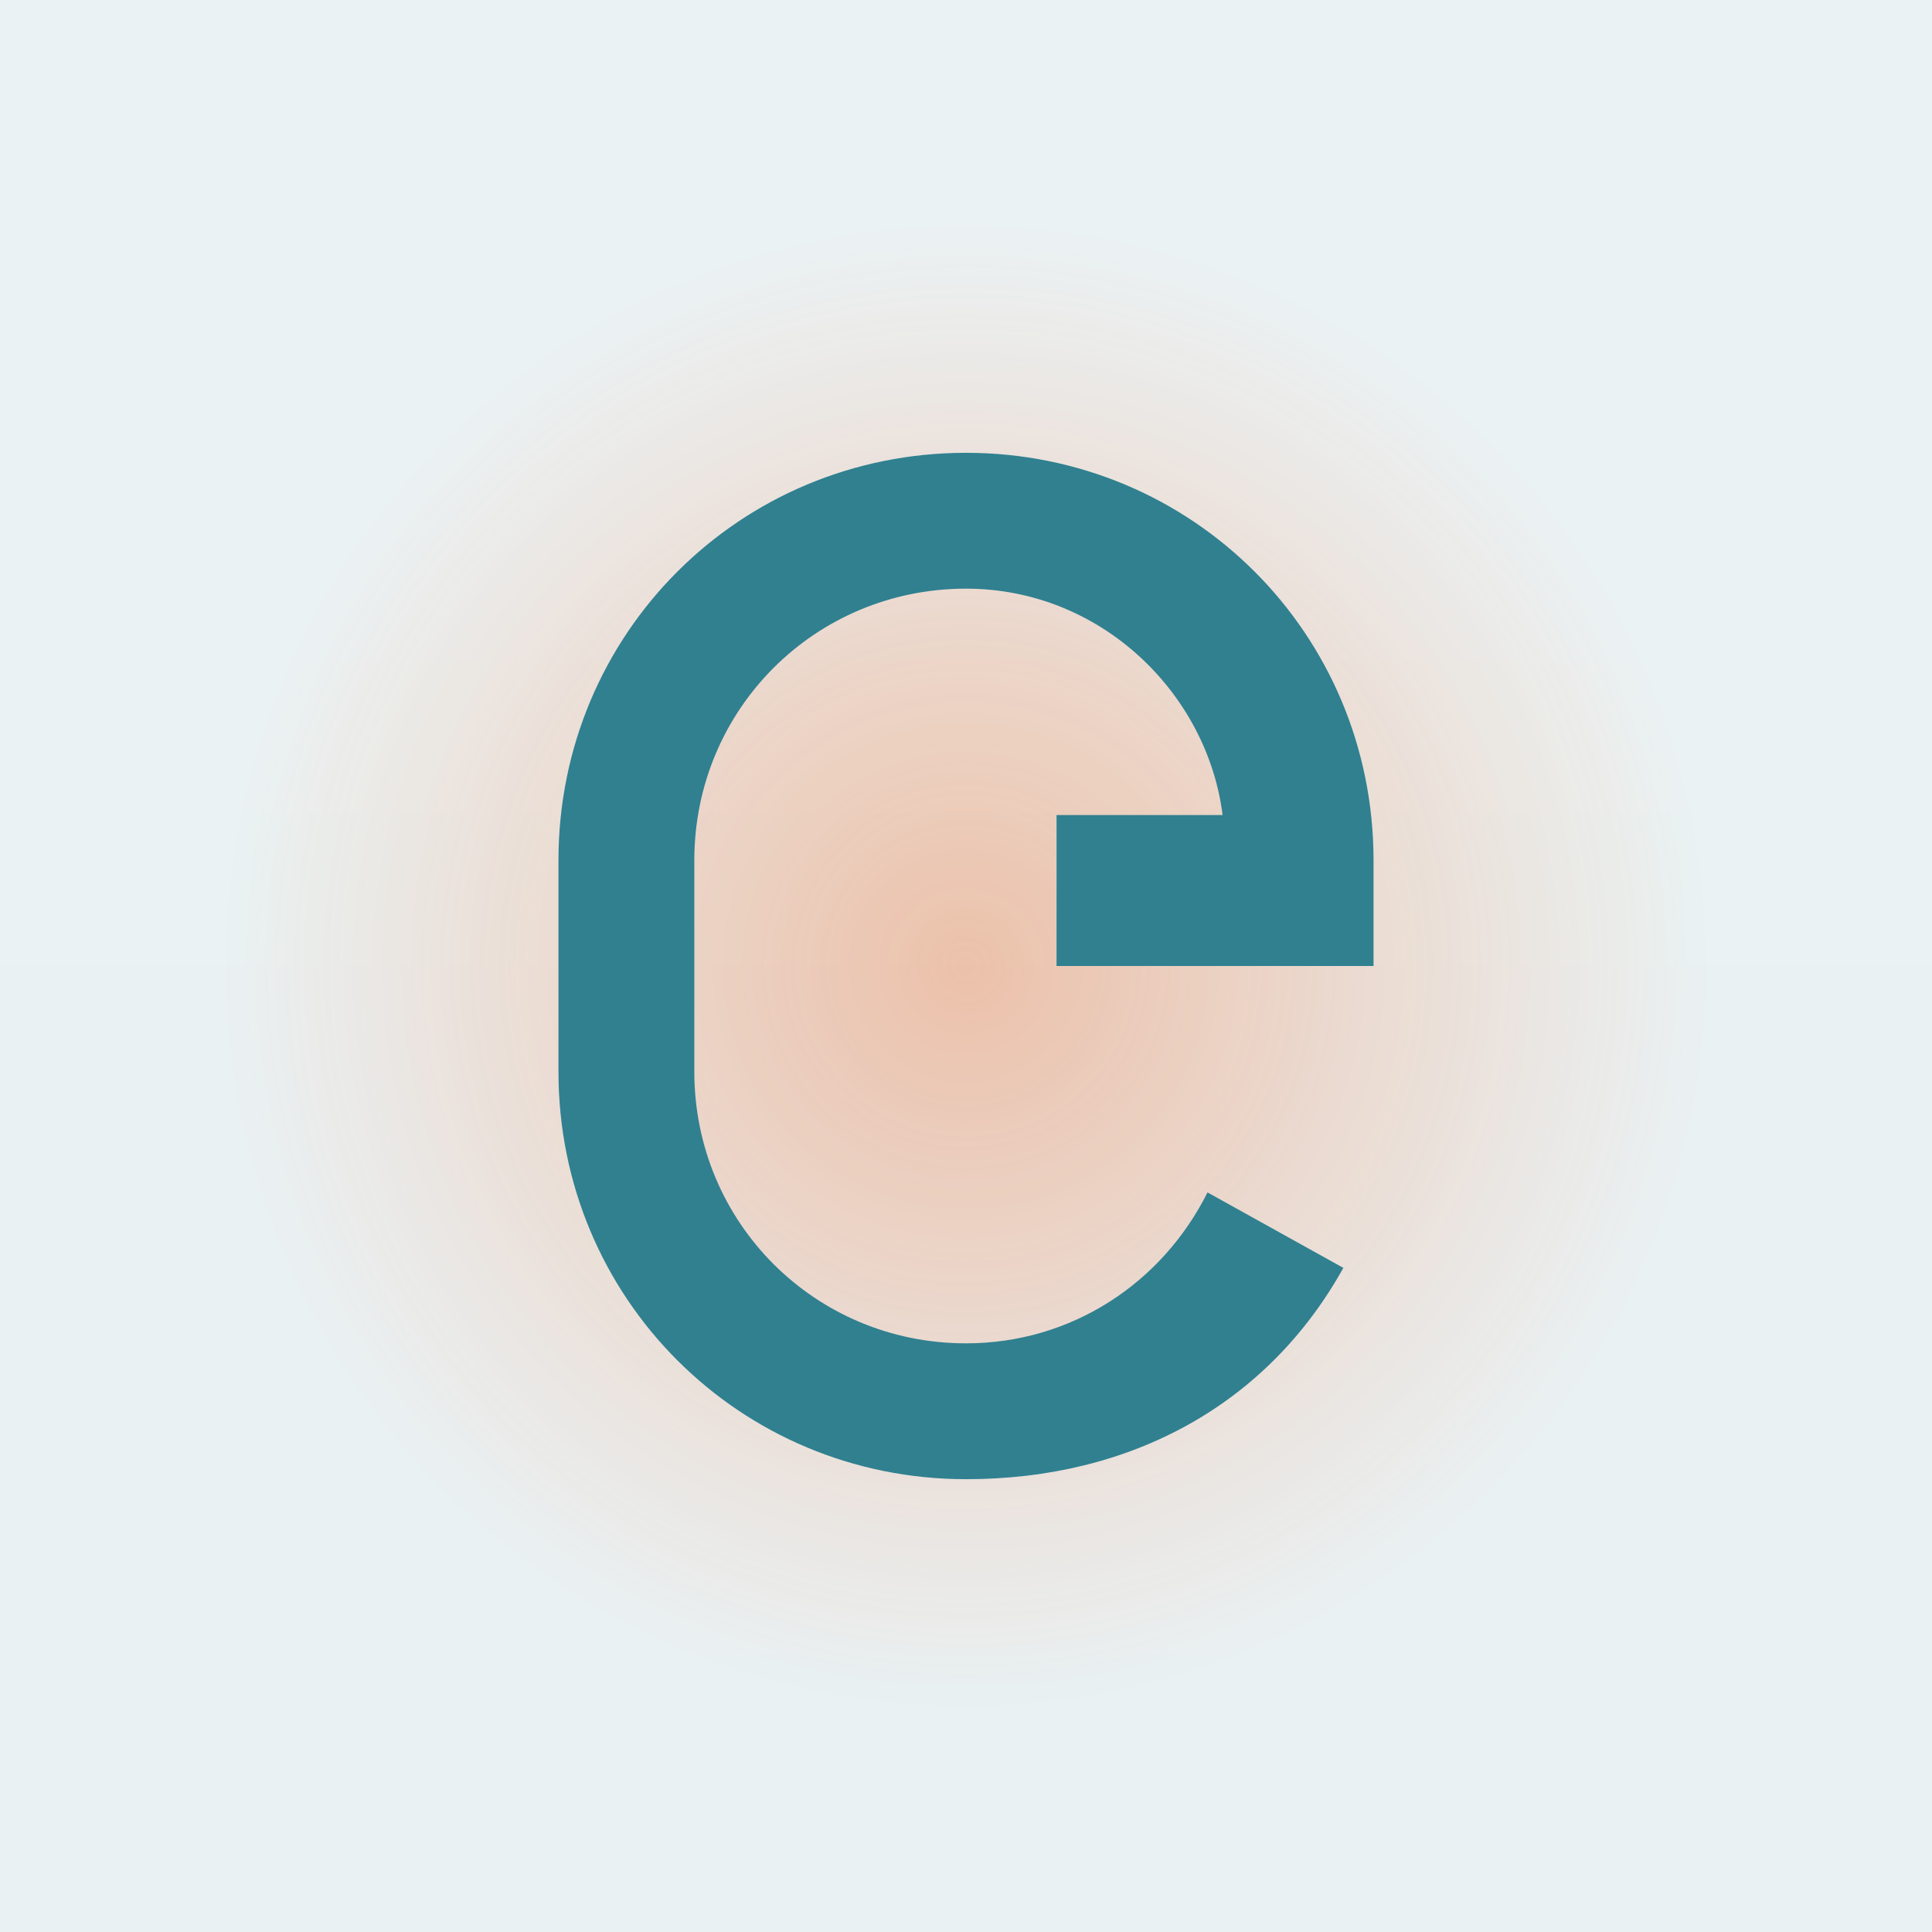 <svg xmlns="http://www.w3.org/2000/svg" viewBox="0 0 256 256">
  <defs>
    <radialGradient id="glow" cx="50%" cy="50%" r="50%">
      <stop offset="0%" style="stop-color:#F05000;stop-opacity:0.3"/>
      <stop offset="100%" style="stop-color:#F05000;stop-opacity:0"/>
    </radialGradient>
    <linearGradient id="glass" x1="0%" y1="0%" x2="0%" y2="100%">
      <stop offset="0%" style="stop-color:#ffffff;stop-opacity:0.15"/>
      <stop offset="100%" style="stop-color:#ffffff;stop-opacity:0.05"/>
    </linearGradient>
  </defs>
  <rect width="256" height="256" fill="#e8f0f2"/>
  <rect width="256" height="256" fill="url(#glass)"/>
  <circle cx="128" cy="128" r="100" fill="url(#glow)"/>
  <path d="M128 60 C158 60 182 84 182 114 L182 128 L140 128 L140 108 L162 108 C160 92 146 78 128 78 C108 78 92 94 92 114 L92 142 C92 162 108 178 128 178 C142 178 154 170 160 158 L178 168 C168 186 150 196 128 196 C98 196 74 172 74 142 L74 114 C74 84 98 60 128 60 Z" fill="#308090"/>
</svg>